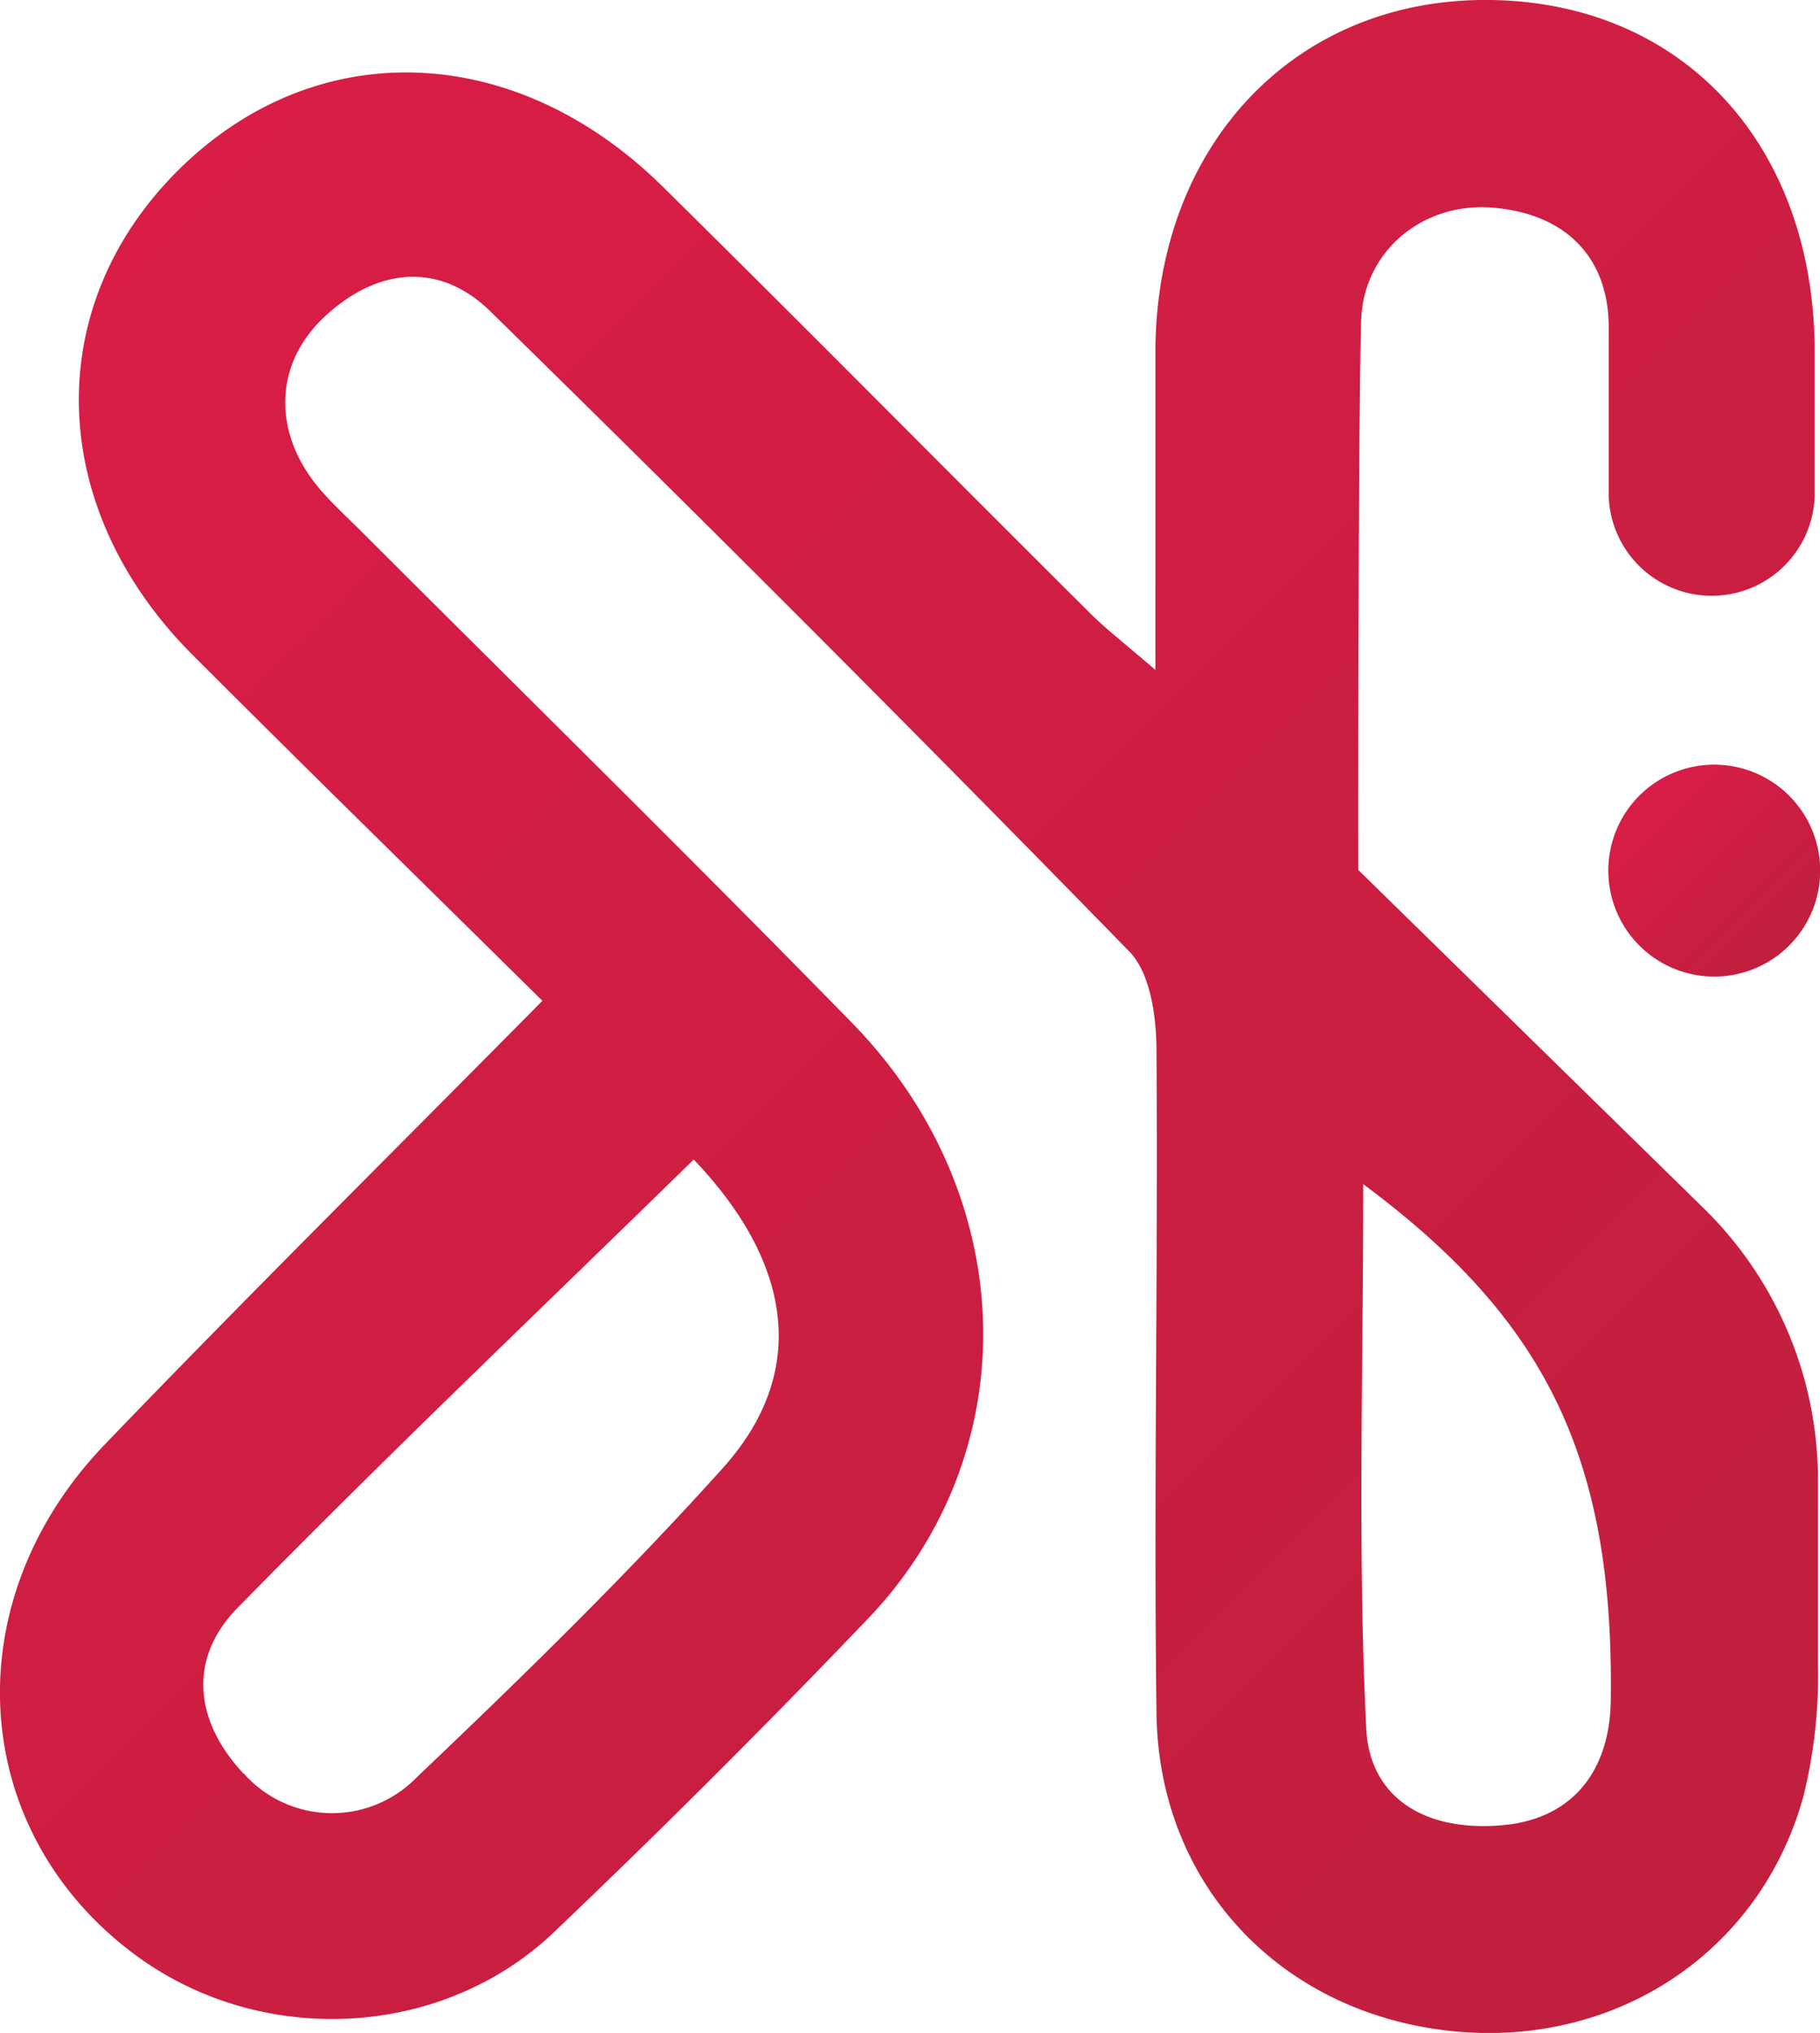 <svg id="Layer_1" data-name="Layer 1" xmlns="http://www.w3.org/2000/svg" xmlns:xlink="http://www.w3.org/1999/xlink" viewBox="0 0 187.95 209.9"><defs><style>.cls-1,.cls-2{fill-rule:evenodd;}.cls-1{fill:url(#linear-gradient);}.cls-2{fill:url(#linear-gradient-2);}</style><linearGradient id="linear-gradient" x1="805.57" y1="524.38" x2="790.11" y2="539.84" gradientTransform="matrix(-1, 0, 0, 1, 1761.76, 0)" gradientUnits="userSpaceOnUse"><stop offset="0" stop-color="#d91d46"/><stop offset="1" stop-color="#c01f3e"/></linearGradient><linearGradient id="linear-gradient-2" x1="961.98" y1="465.36" x2="791.01" y2="636.33" xlink:href="#linear-gradient"/></defs><title>k new logo custom</title><path class="cls-1" d="M953,532.11a10.94,10.94,0,1,0,10.93-10.93A10.93,10.93,0,0,0,953,532.11" transform="translate(-786.91 -442.23)"/><path class="cls-2" d="M797.74,591.36c14.56-15.15,29.5-29.94,45.18-45.8-12.36-12.21-24.31-23.89-36.11-35.7-15.11-15.12-15.69-35.9-1.55-50s34.77-13.47,50.08,1.63c14.78,14.58,29.37,29.36,44.09,44,1.71,1.71,3.65,3.19,6.8,5.91,0-13.91,0-28.72,0-33.17.19-21.28,14.63-36.28,34.62-36,19.83.26,33.39,14.91,33.46,36.2v15a10.64,10.64,0,0,1-21.27,0V475.8h0c-.1-7.26-4.72-11.6-12.14-12.14-7-.51-13.21,4.41-13.43,11.73-.25,8.27-.31,41.86-.29,56.66L962.87,567a39.25,39.25,0,0,1,11.78,28v19a51.78,51.78,0,0,1-1.5,13.68C968.63,644.12,953.2,654,936,651.84s-29.44-15.29-29.66-32.71c-.3-22.77.17-45.56,0-68.34,0-3.5-.6-8.06-2.8-10.31q-32.62-33.43-66-66.11c-5.24-5.13-11.65-4.52-17.09.54-5.28,4.91-5.42,12-.55,17.77,1.31,1.54,2.81,2.9,4.24,4.33,16.93,16.92,34,33.69,50.74,50.81,17.44,17.85,18.13,44.29,1.67,61.53q-15.84,16.57-32.45,32.39c-11.55,11-30.09,11.89-43,2.49-17.43-12.7-19.11-36.49-3.36-52.87M928,620.7c.34,6.95,5.8,10.62,13.8,10,7.39-.53,11.34-5.53,11.45-12.84.37-25.17-6.75-39.4-25.56-53.37,0,19.59-.59,37.91.31,56.16m-115.9,4.71a12.19,12.19,0,0,0,17.82.4c10.86-10.33,21.62-20.82,31.63-31.95,8.78-9.75,7.37-21-3-31.86-16,15.65-31.85,30.71-47.13,46.31-5.09,5.2-4.46,11.65.65,17.1" transform="translate(-786.91 -442.23)"/></svg>